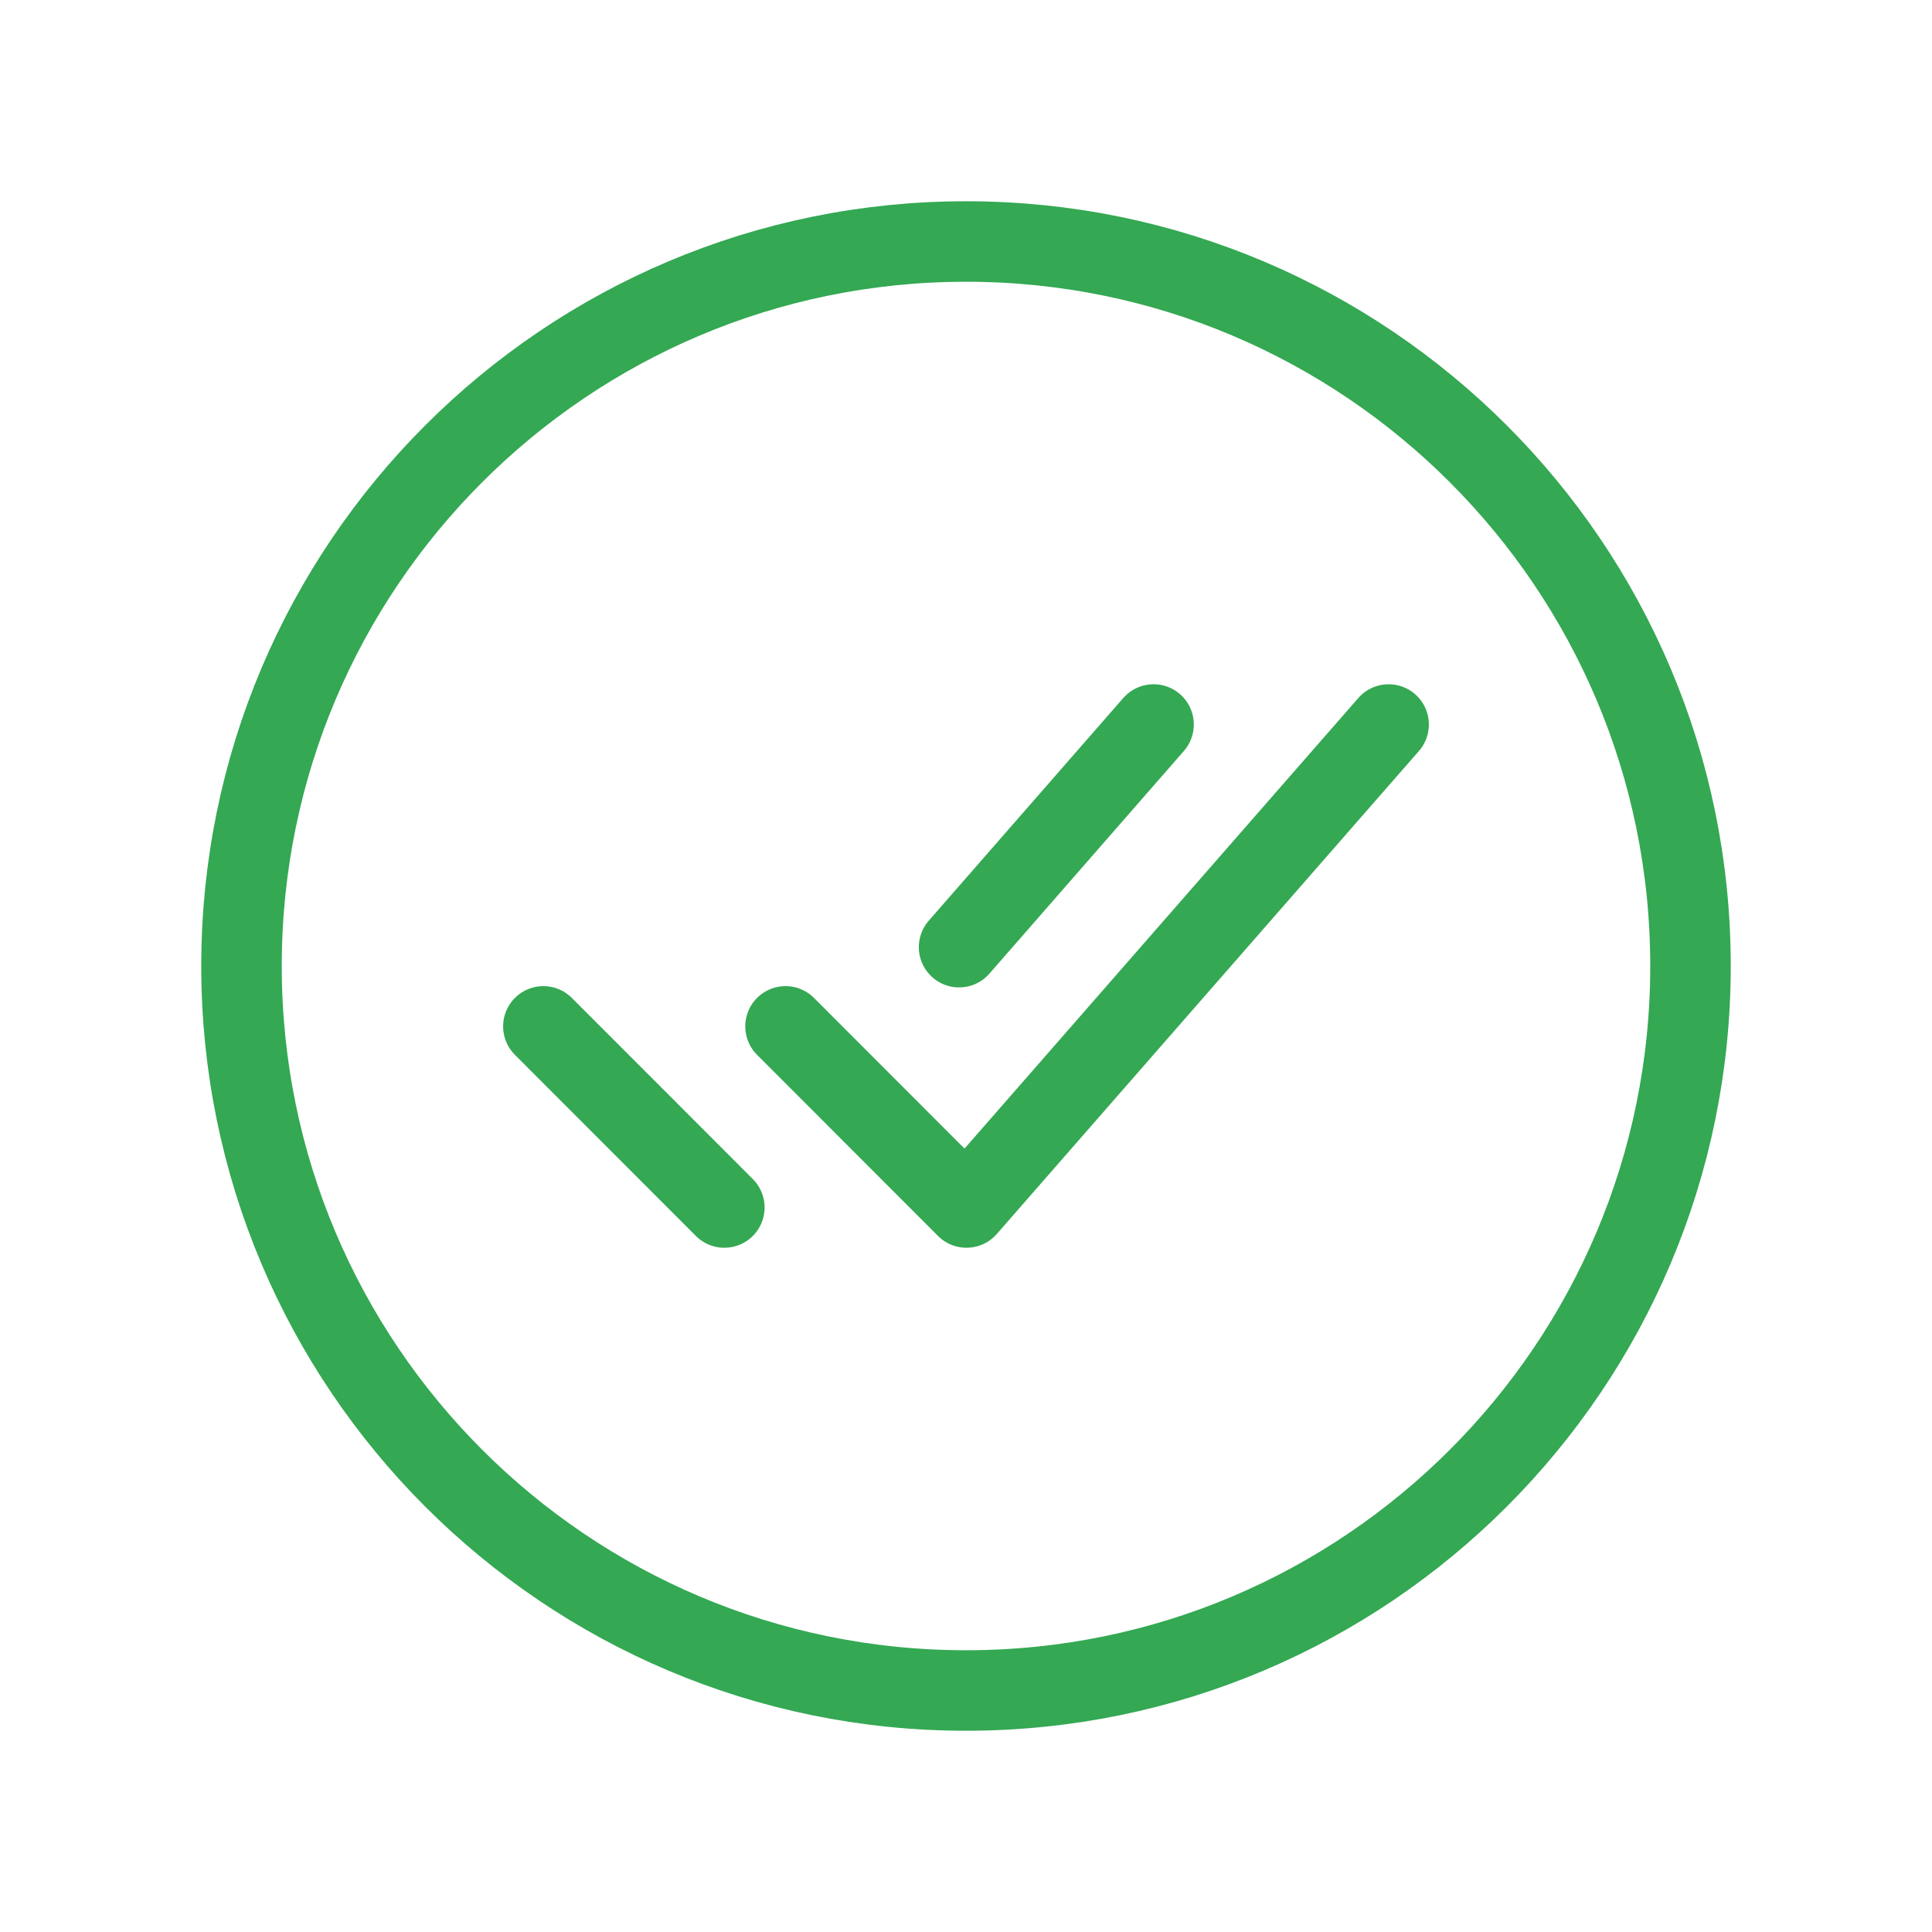 <svg width="24" height="24" viewBox="0 0 24 24" fill="none" xmlns="http://www.w3.org/2000/svg">
    <path d="M21 12C21 7.031 16.969 3 12 3C7.031 3 3 7.031 3 12C3 16.969 7.031 21 12 21C16.969 21 21 16.969 21 12Z" stroke="#34A853" stroke-miterlimit="10"/>
    <path d="M17.25 9L12.006 15L9.758 12.75M8.998 15L6.75 12.75M14.33 9L11.914 11.766" stroke="#34A853" stroke-linecap="round" stroke-linejoin="round"/>
</svg>
